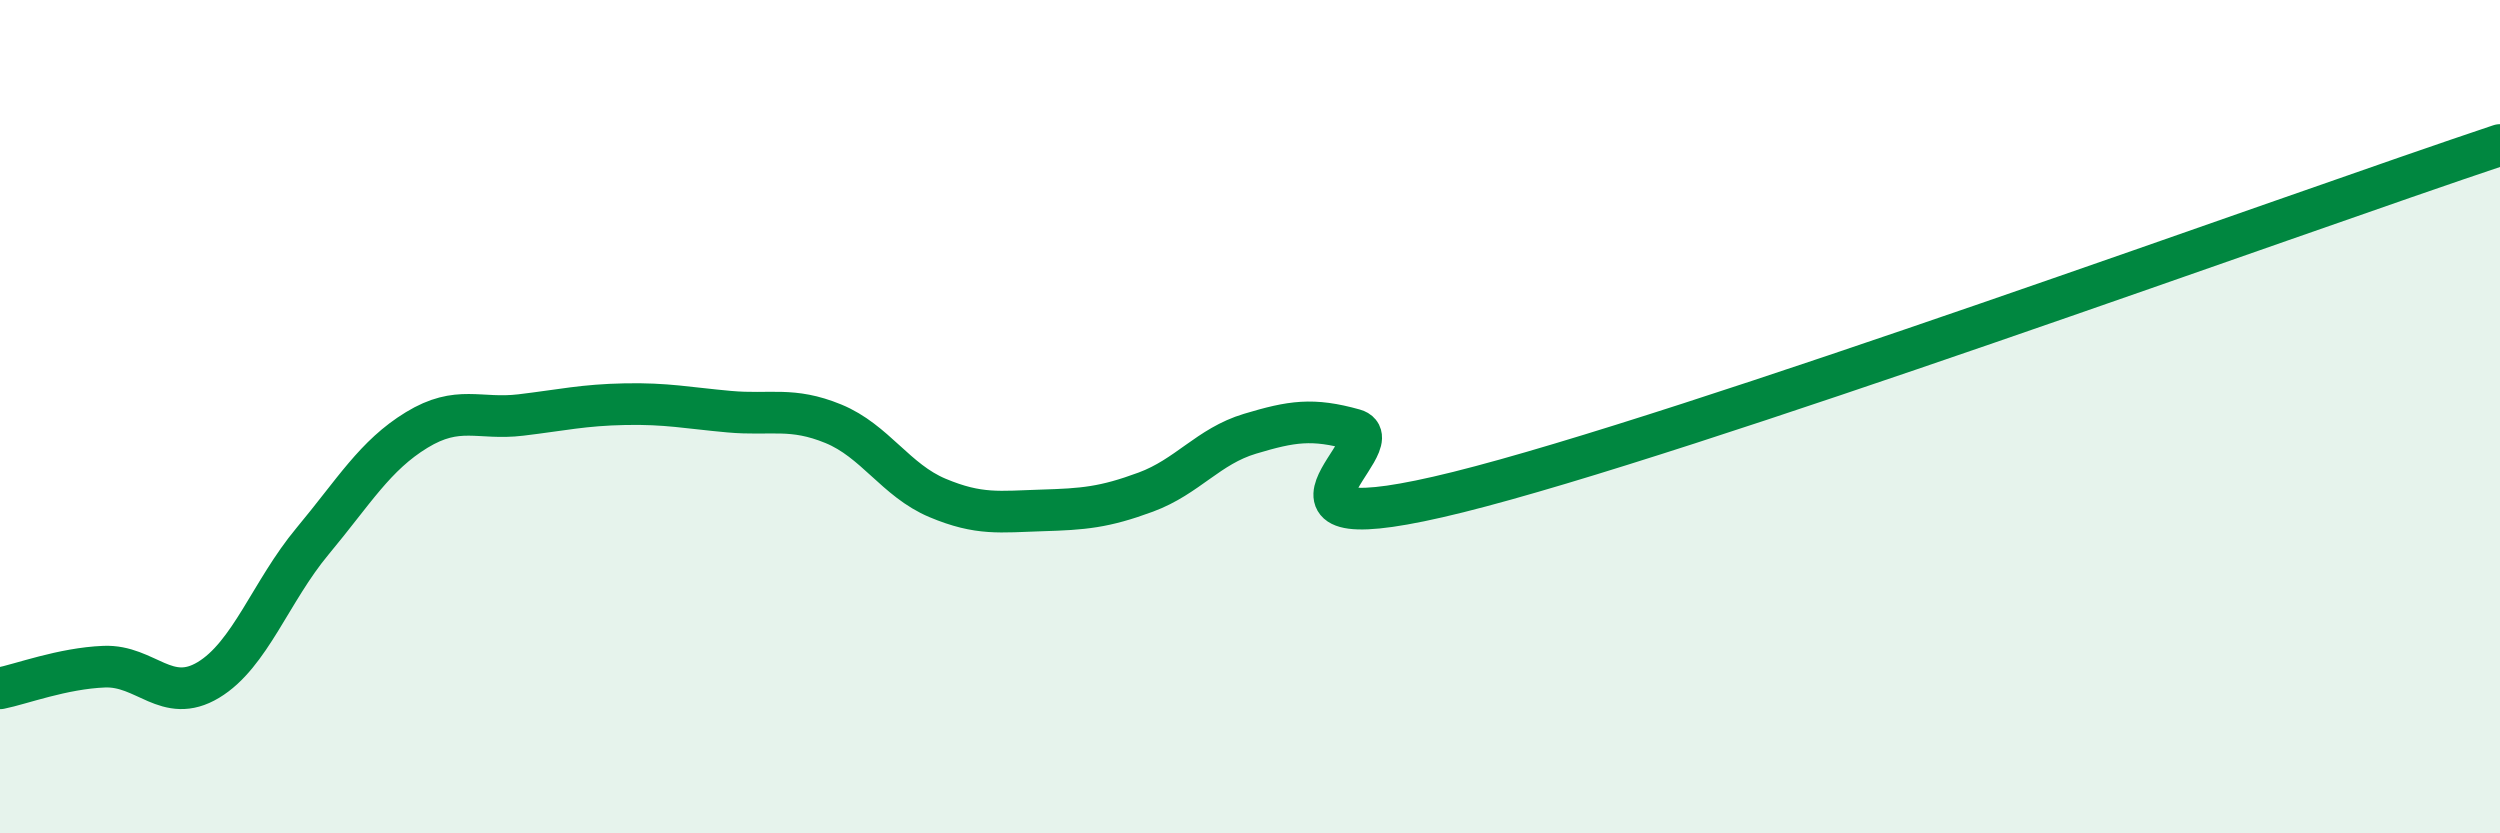 
    <svg width="60" height="20" viewBox="0 0 60 20" xmlns="http://www.w3.org/2000/svg">
      <path
        d="M 0,16.52 C 0.5,16.42 1.5,16.04 2.5,16 C 3.5,15.96 4,16.92 5,16.32 C 6,15.72 6.5,14.19 7.5,12.99 C 8.5,11.79 9,10.93 10,10.32 C 11,9.71 11.5,10.08 12.5,9.96 C 13.5,9.84 14,9.72 15,9.7 C 16,9.68 16.5,9.79 17.5,9.88 C 18.5,9.97 19,9.76 20,10.17 C 21,10.58 21.5,11.53 22.5,11.95 C 23.5,12.37 24,12.28 25,12.25 C 26,12.22 26.5,12.18 27.5,11.81 C 28.5,11.44 29,10.71 30,10.41 C 31,10.11 31.5,10.03 32.5,10.31 C 33.5,10.59 29.5,13.18 35,11.81 C 40.5,10.44 55,5.15 60,3.48L60 20L0 20Z"
        fill="#008740"
        opacity="0.1"
        stroke-linecap="round"
        stroke-linejoin="round"
      />
      <path
        d="M 0,16.52 C 0.5,16.42 1.5,16.04 2.5,16 C 3.5,15.96 4,16.92 5,16.32 C 6,15.72 6.5,14.19 7.5,12.99 C 8.5,11.79 9,10.93 10,10.32 C 11,9.71 11.5,10.08 12.5,9.96 C 13.5,9.84 14,9.72 15,9.7 C 16,9.68 16.5,9.79 17.5,9.88 C 18.5,9.97 19,9.76 20,10.17 C 21,10.58 21.5,11.53 22.5,11.95 C 23.5,12.37 24,12.28 25,12.25 C 26,12.22 26.5,12.18 27.5,11.81 C 28.5,11.44 29,10.71 30,10.41 C 31,10.11 31.5,10.03 32.5,10.31 C 33.5,10.59 29.5,13.18 35,11.81 C 40.5,10.44 55,5.15 60,3.48"
        stroke="#008740"
        stroke-width="1"
        fill="none"
        stroke-linecap="round"
        stroke-linejoin="round"
      />
    </svg>
  